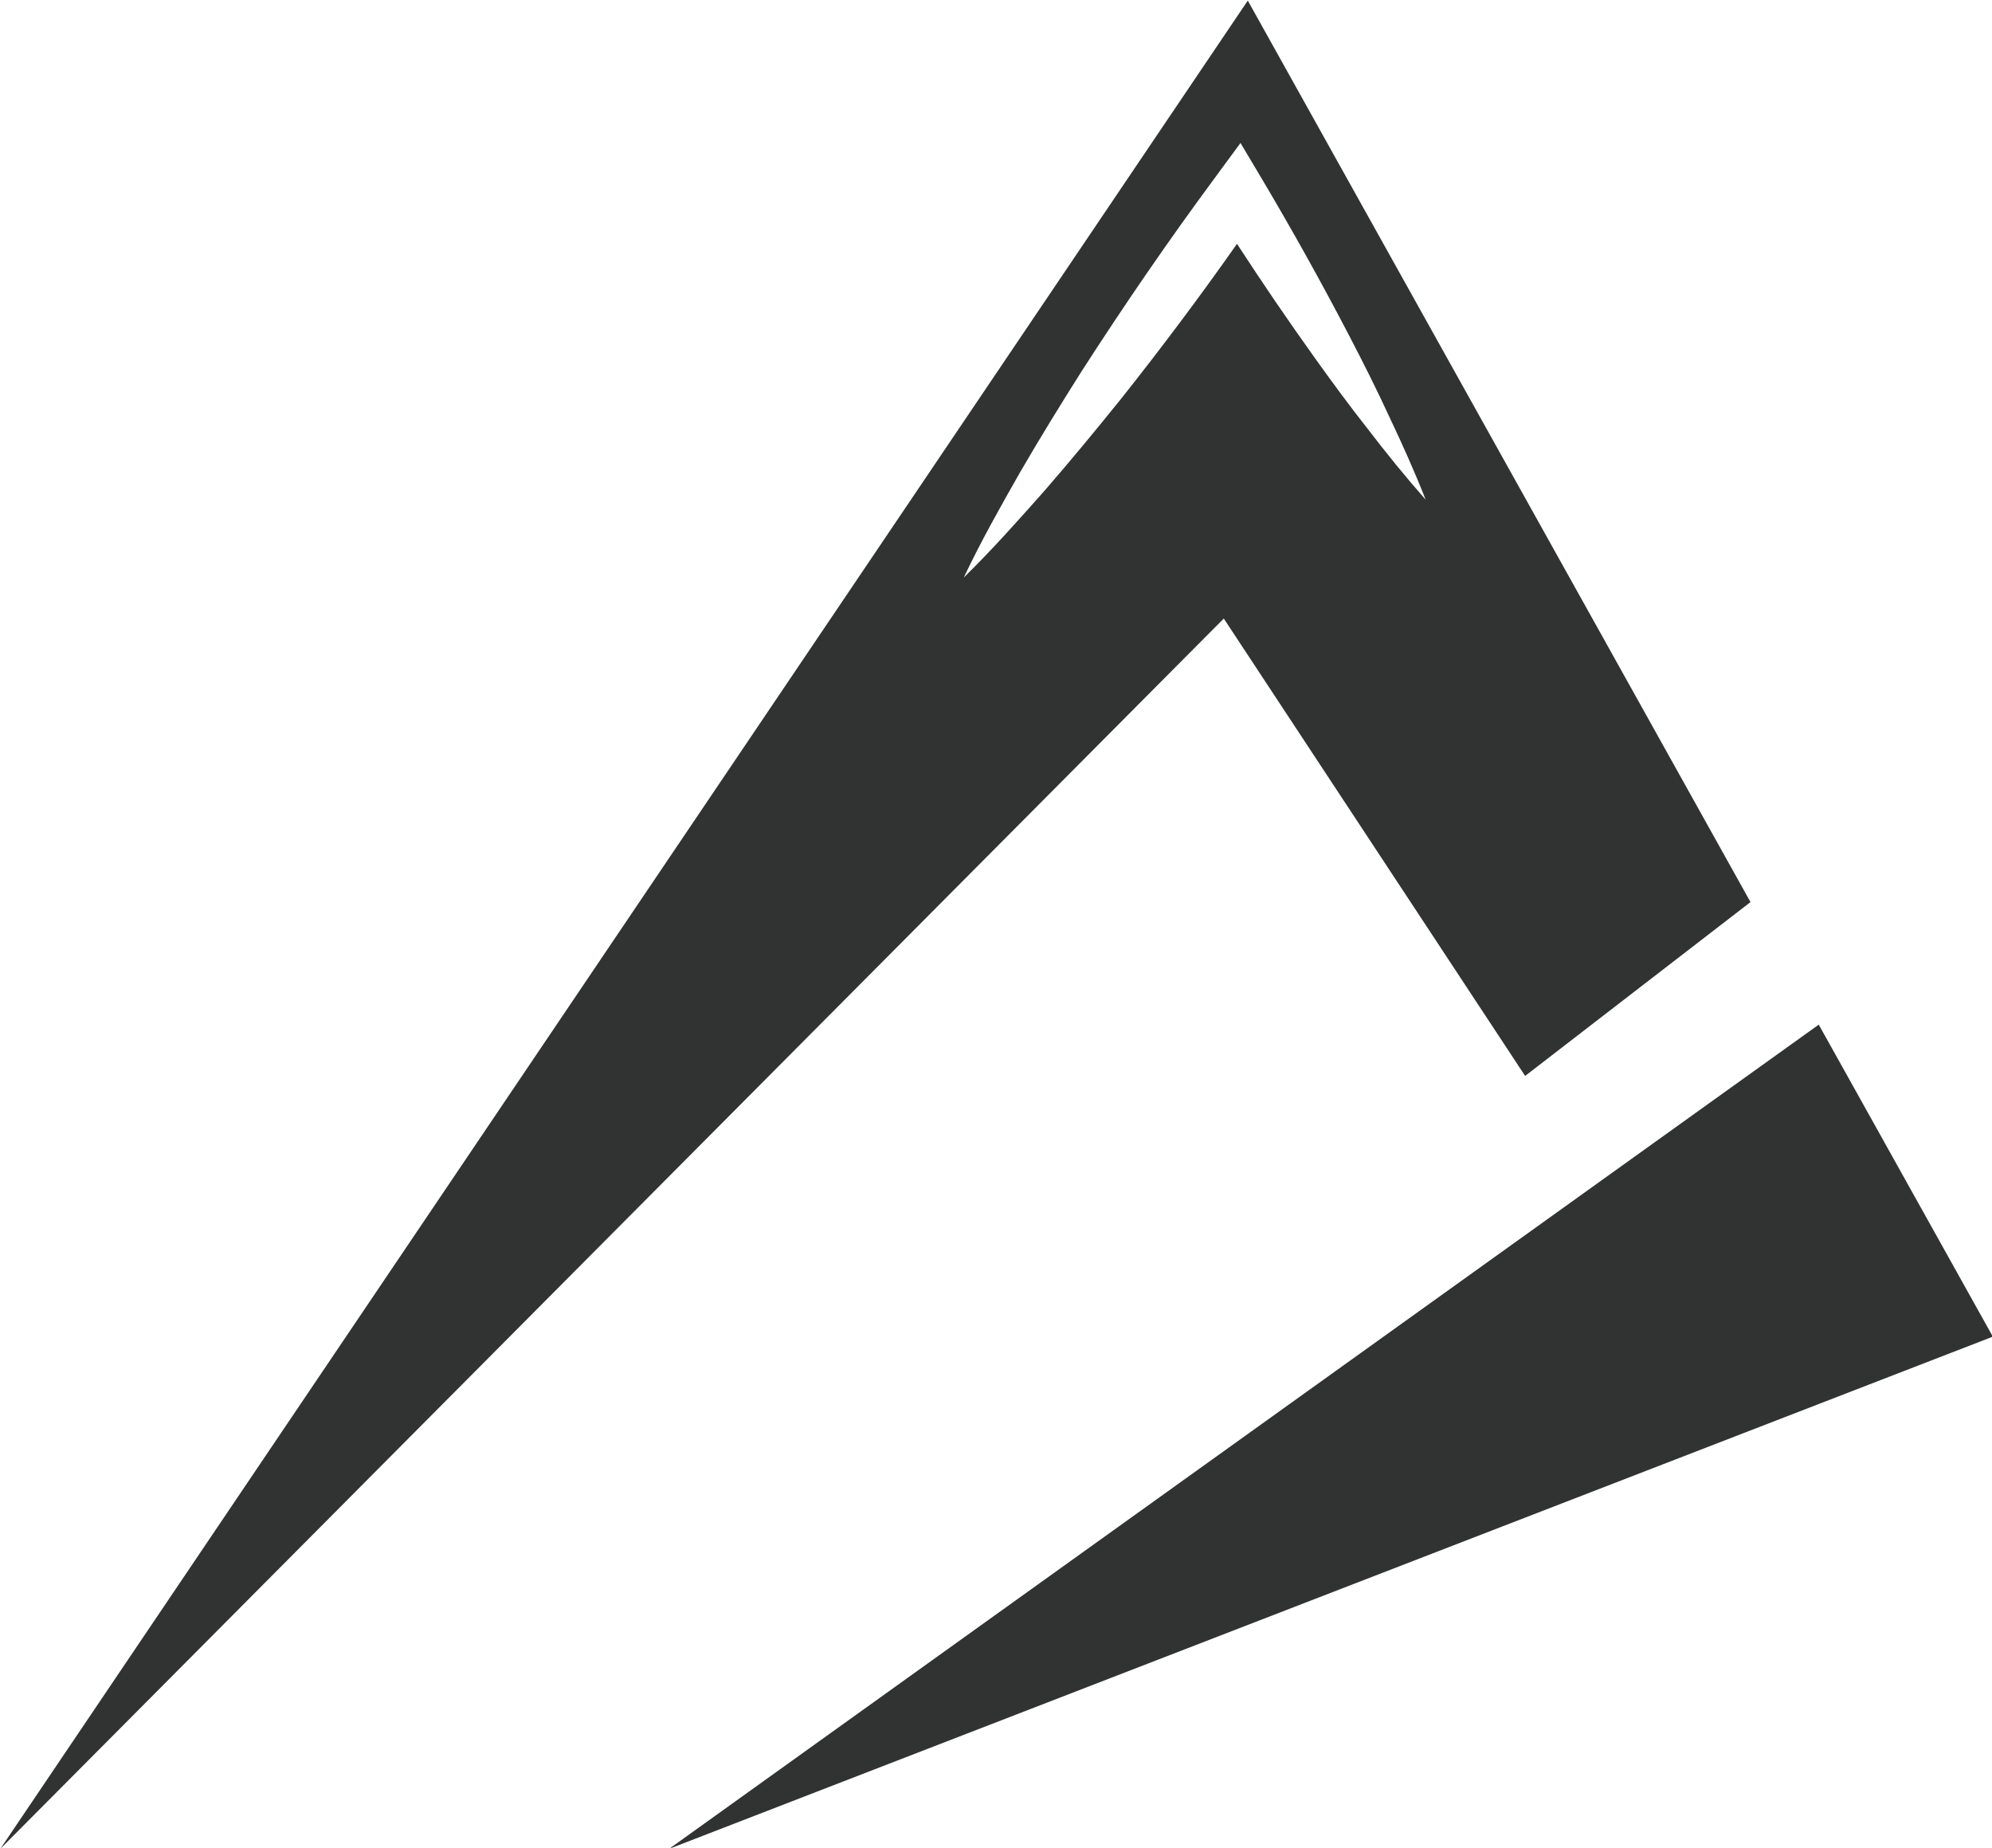 <svg xmlns="http://www.w3.org/2000/svg" height="220.2px" width="237.4px" style="enable-background:new 0 0 2000 2000;" y="0px" x="0px" id="Layer_1" version="1.1">
  <defs></defs>
  <g transform="matrix(1.022, 0, 0, 1.022, -478.572, -911.808)">
    <g>
      <g transform="matrix(1, 0, 0, 1, -478.921, 560.394)">
        <path style="fill: rgb(49, 50, 50);" d="M 1159.278 451.256 L 1025.218 547.356 L 1179.578 487.636 L 1159.278 451.256 Z M 1125.038 457.236 L 1151.318 436.966 L 1092.698 331.856 L 947.228 547.356 L 1089.898 403.906 L 1125.038 457.236 Z M 1069.018 388.976 C 1065.958 392.426 1062.908 395.866 1059.578 399.126 C 1061.568 394.916 1063.838 390.906 1066.118 386.896 C 1068.428 382.916 1070.838 378.996 1073.288 375.126 C 1078.258 367.396 1083.448 359.836 1088.898 352.466 L 1091.848 348.456 L 1094.348 352.656 C 1097.908 358.656 1101.308 364.756 1104.538 370.956 C 1106.148 374.046 1107.728 377.186 1109.198 380.376 C 1110.698 383.536 1112.148 386.756 1113.438 390.046 C 1111.088 387.386 1108.878 384.656 1106.748 381.876 C 1104.568 379.116 1102.498 376.296 1100.468 373.456 C 1097.358 369.116 1094.348 364.686 1091.438 360.216 C 1087.098 366.396 1082.568 372.436 1077.848 378.376 C 1074.968 381.946 1072.038 385.496 1069.018 388.976 Z"></path>
      </g>
    </g>
  </g>
</svg>